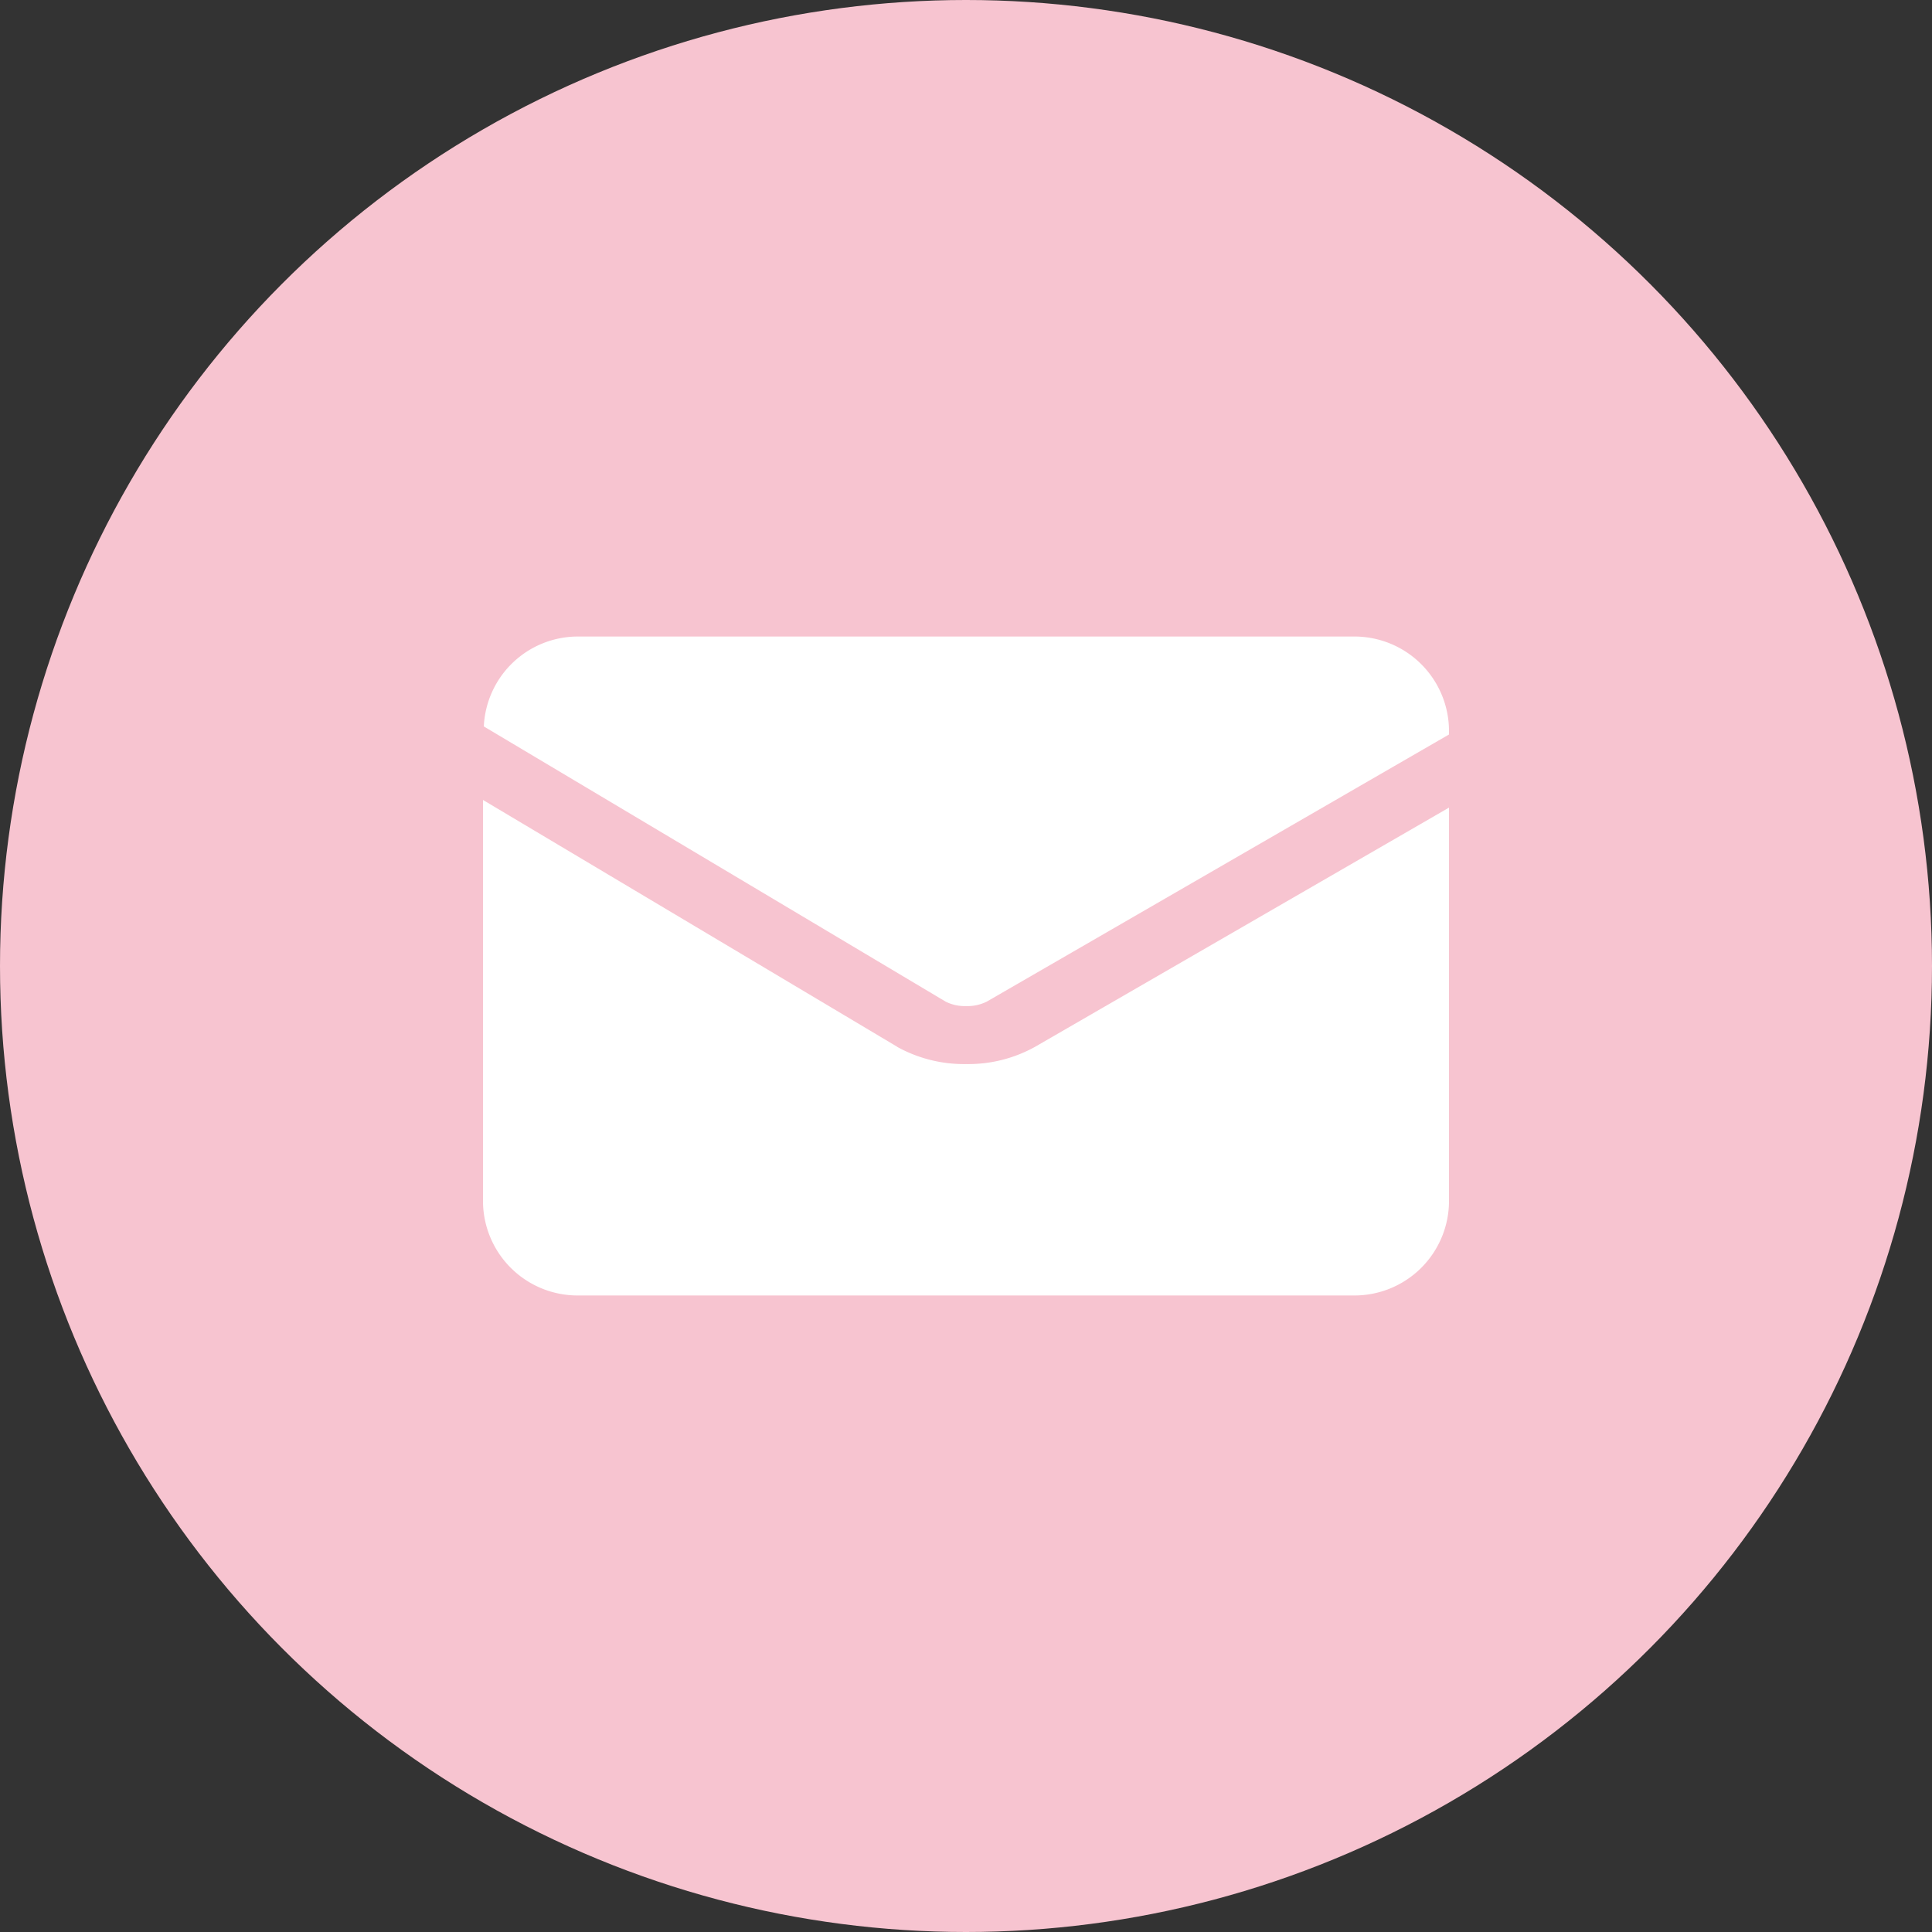 <svg id="icon07" xmlns="http://www.w3.org/2000/svg" width="112" height="112" viewBox="0 0 112 112">
  <rect x="0" y="0" width="112" height="112" fill="#333333" stroke="none"/>
  <defs>
    <style>
      .cls-1 {
        fill: #f7c4d0;
      }

      .cls-2 {
        fill: #fff;
      }
    </style>
  </defs>
  <circle id="楕円形_6337" data-name="楕円形 6337" class="cls-1" cx="56" cy="56" r="56"/>
  <g id="グループ_2130" data-name="グループ 2130">
    <path id="パス_1832" data-name="パス 1832" class="cls-2" d="M56.011,61.685a8,8,0,0,1-4.005-1L52,60.675l-24-14.3V69.648A5.484,5.484,0,0,0,33.5,75.1h45A5.483,5.483,0,0,0,84,69.648V46.818L60,60.687A7.964,7.964,0,0,1,56.011,61.685Z"/>
    <path id="パス_1833" data-name="パス 1833" class="cls-2" d="M78.5,36.9h-45a5.46,5.46,0,0,0-5.452,5.212L54.824,58.068A2.49,2.49,0,0,0,56,58.324a.031.031,0,0,1,.019,0,2.515,2.515,0,0,0,1.187-.26L84,42.579v-.226A5.484,5.484,0,0,0,78.5,36.9Z"/>
  </g>
</svg>
